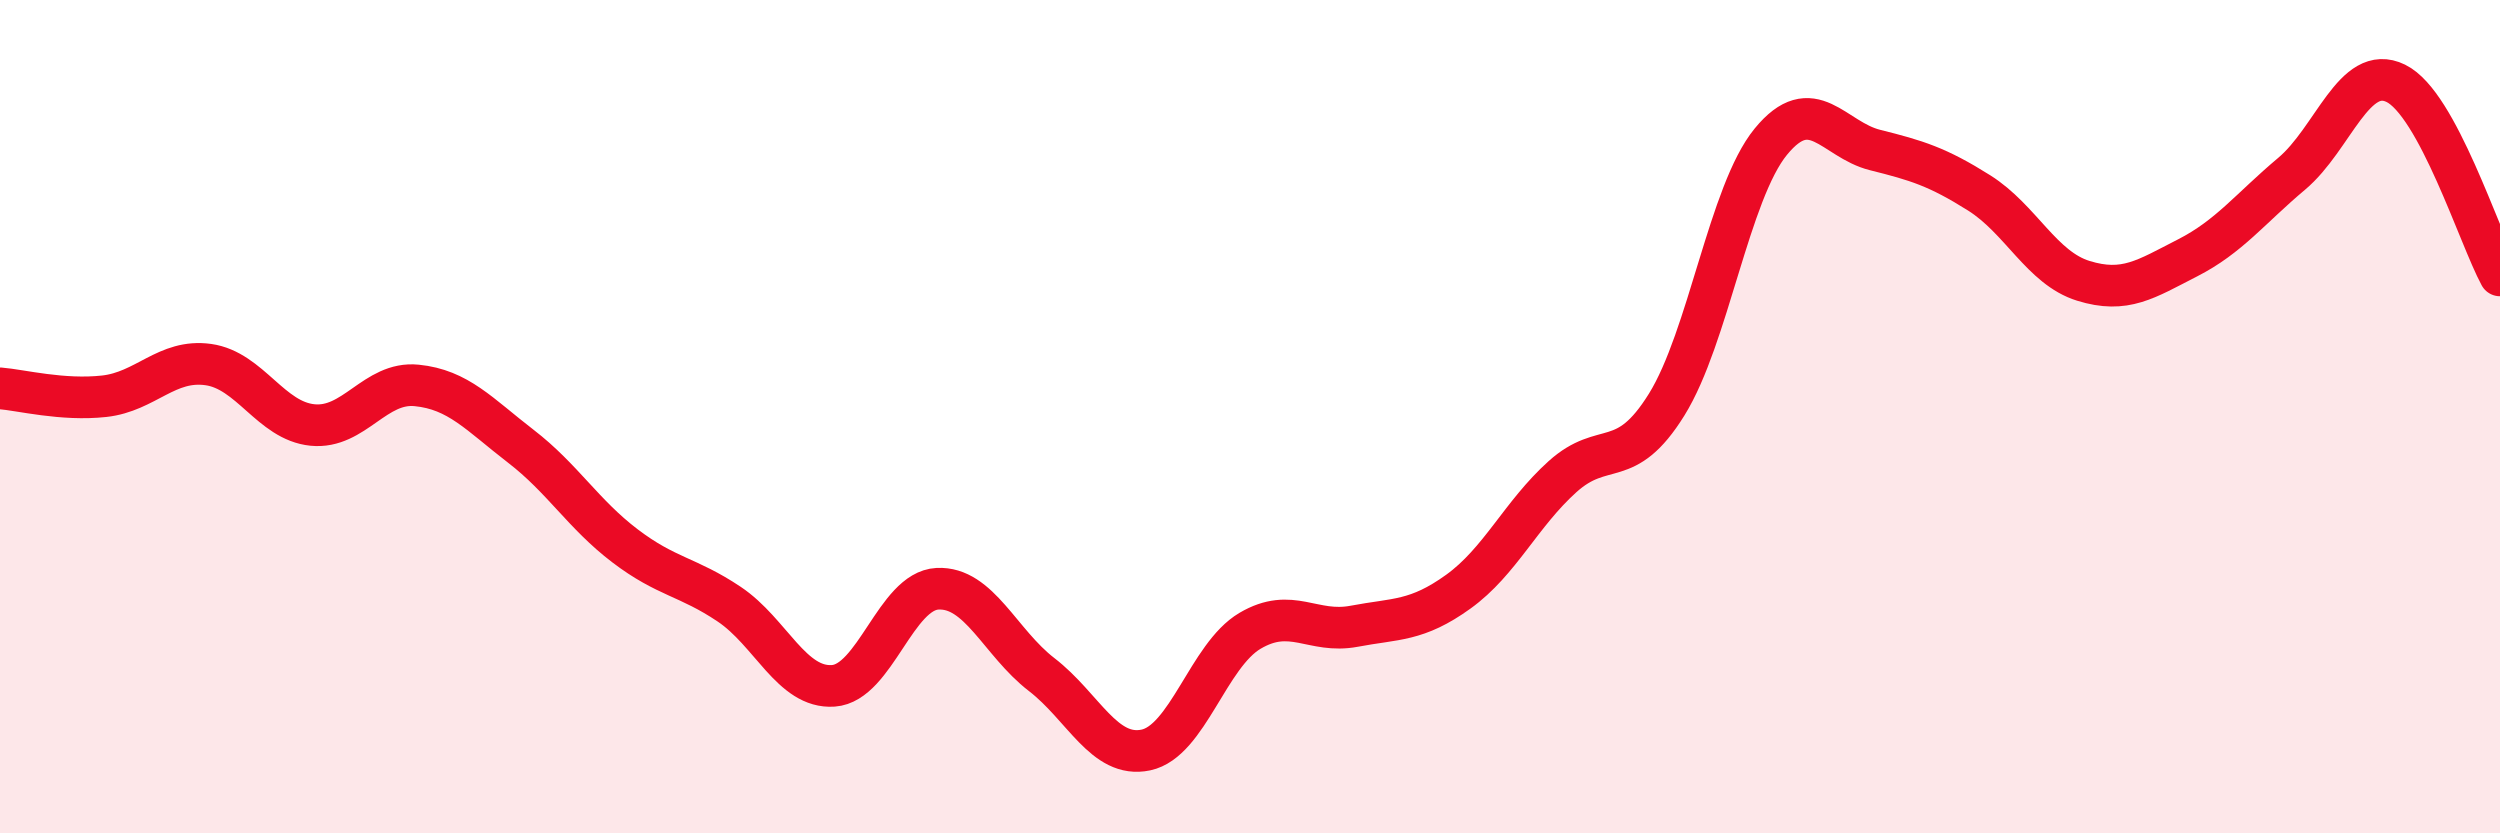 
    <svg width="60" height="20" viewBox="0 0 60 20" xmlns="http://www.w3.org/2000/svg">
      <path
        d="M 0,9.32 C 0.5,9.36 1.5,9.62 2.5,9.51 C 3.5,9.4 4,8.61 5,8.75 C 6,8.89 6.5,10.1 7.5,10.2 C 8.5,10.3 9,9.15 10,9.25 C 11,9.35 11.5,9.94 12.5,10.71 C 13.5,11.48 14,12.34 15,13.1 C 16,13.86 16.5,13.83 17.5,14.5 C 18.5,15.17 19,16.53 20,16.46 C 21,16.39 21.5,14.18 22.5,14.13 C 23.5,14.08 24,15.42 25,16.19 C 26,16.96 26.5,18.21 27.5,18 C 28.5,17.79 29,15.73 30,15.14 C 31,14.55 31.5,15.22 32.5,15.03 C 33.5,14.84 34,14.92 35,14.2 C 36,13.48 36.5,12.34 37.5,11.44 C 38.5,10.54 39,11.32 40,9.71 C 41,8.1 41.5,4.62 42.5,3.4 C 43.5,2.18 44,3.35 45,3.6 C 46,3.85 46.5,4 47.5,4.63 C 48.5,5.26 49,6.43 50,6.74 C 51,7.05 51.5,6.7 52.5,6.19 C 53.5,5.68 54,5.01 55,4.17 C 56,3.33 56.5,1.51 57.5,2 C 58.5,2.49 59.5,5.69 60,6.61L60 20L0 20Z"
        fill="#EB0A25"
        opacity="0.1"
        stroke-linecap="round"
        stroke-linejoin="round"
      />
      <path
        d="M 0,9.32 C 0.5,9.36 1.5,9.62 2.5,9.51 C 3.5,9.4 4,8.61 5,8.75 C 6,8.89 6.5,10.1 7.5,10.2 C 8.5,10.3 9,9.15 10,9.25 C 11,9.35 11.5,9.94 12.5,10.71 C 13.5,11.48 14,12.34 15,13.1 C 16,13.86 16.5,13.83 17.5,14.5 C 18.5,15.17 19,16.53 20,16.46 C 21,16.39 21.5,14.18 22.5,14.13 C 23.5,14.08 24,15.42 25,16.19 C 26,16.96 26.5,18.21 27.5,18 C 28.5,17.79 29,15.73 30,15.14 C 31,14.55 31.5,15.22 32.5,15.03 C 33.5,14.84 34,14.92 35,14.2 C 36,13.48 36.5,12.34 37.5,11.44 C 38.5,10.54 39,11.32 40,9.71 C 41,8.1 41.5,4.62 42.5,3.4 C 43.5,2.18 44,3.35 45,3.6 C 46,3.85 46.5,4 47.5,4.63 C 48.5,5.26 49,6.43 50,6.74 C 51,7.05 51.5,6.7 52.5,6.19 C 53.5,5.68 54,5.01 55,4.17 C 56,3.33 56.5,1.51 57.5,2 C 58.5,2.49 59.5,5.69 60,6.61"
        stroke="#EB0A25"
        stroke-width="1"
        fill="none"
        stroke-linecap="round"
        stroke-linejoin="round"
      />
    </svg>
  